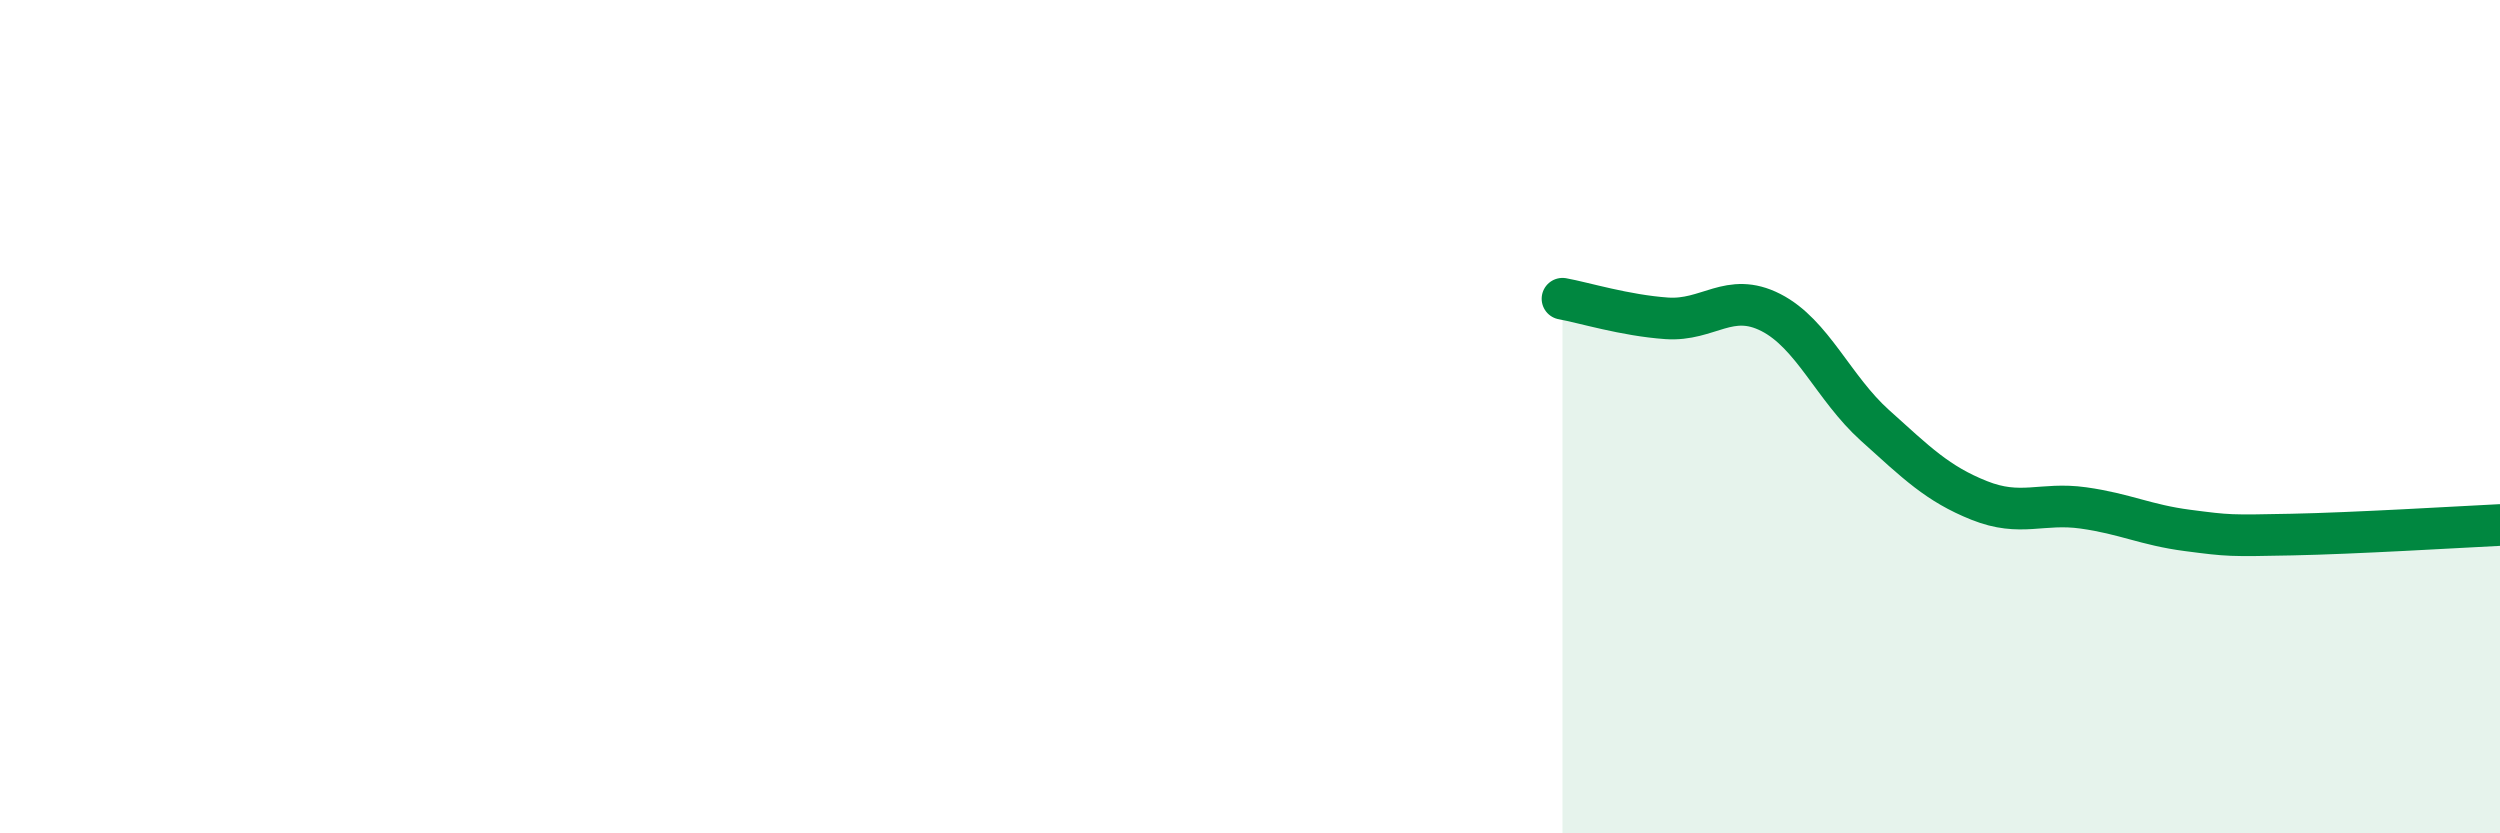 
    <svg width="60" height="20" viewBox="0 0 60 20" xmlns="http://www.w3.org/2000/svg">
      <path
        d="M 37.5,7.17 C 38,7.26 39,7.57 40,7.64 C 41,7.71 41.5,6.99 42.5,7.5 C 43.5,8.01 44,9.31 45,10.21 C 46,11.11 46.5,11.61 47.5,12.01 C 48.5,12.41 49,12.05 50,12.19 C 51,12.33 51.5,12.6 52.5,12.73 C 53.5,12.86 53.5,12.86 55,12.83 C 56.5,12.8 59,12.65 60,12.6L60 20L37.5 20Z"
        fill="#008740"
        opacity="0.1"
        stroke-linecap="round"
        stroke-linejoin="round"
      />
      <path
        d="M 37.5,7.17 C 38,7.26 39,7.57 40,7.64 C 41,7.71 41.5,6.99 42.5,7.5 C 43.5,8.01 44,9.31 45,10.21 C 46,11.11 46.5,11.61 47.5,12.01 C 48.5,12.41 49,12.05 50,12.19 C 51,12.33 51.5,12.6 52.5,12.73 C 53.5,12.86 53.5,12.86 55,12.83 C 56.5,12.8 59,12.65 60,12.6"
        stroke="#008740"
        stroke-width="1"
        fill="none"
        stroke-linecap="round"
        stroke-linejoin="round"
      />
    </svg>
  